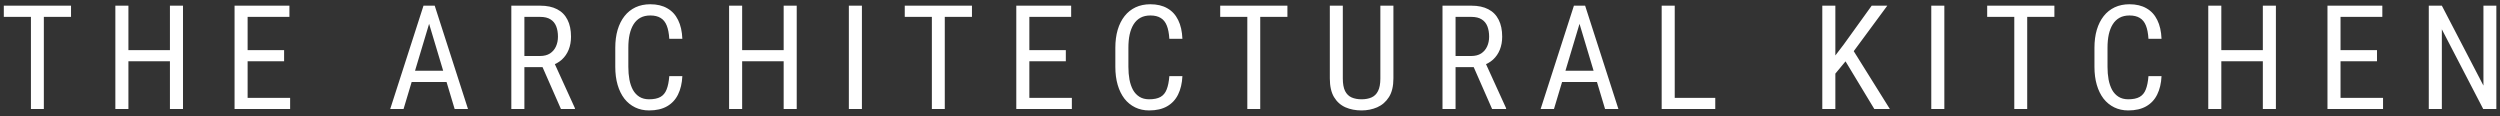 <?xml version="1.0" encoding="UTF-8"?> <svg xmlns="http://www.w3.org/2000/svg" width="344" height="16" viewBox="0 0 344 16" fill="none"><rect x="0" y="0" width="344" height="16" fill="#333333" stroke="none"/><path d="M6.033 0.781V15H4.256V0.781H6.033ZM9.773 0.781V2.324H0.525V0.781H9.773ZM23.588 6.895V8.428H17.426V6.895H23.588ZM17.67 0.781V15H15.873V0.781H17.67ZM25.18 0.781V15H23.383V0.781H25.18ZM39.922 13.467V15H33.75V13.467H39.922ZM34.072 0.781V15H32.275V0.781H34.072ZM39.092 6.895V8.428H33.75V6.895H39.092ZM39.824 0.781V2.324H33.75V0.781H39.824ZM59.416 2.041L55.529 15H53.693L58.273 0.781H59.426L59.416 2.041ZM62.56 15L58.674 2.041L58.654 0.781H59.816L64.397 15H62.56ZM62.56 9.736V11.279H55.705V9.736H62.56ZM70.359 0.781H74.334C75.258 0.781 76.033 0.944 76.658 1.27C77.29 1.595 77.765 2.077 78.084 2.715C78.409 3.346 78.572 4.124 78.572 5.049C78.572 5.7 78.465 6.296 78.25 6.836C78.035 7.37 77.723 7.826 77.312 8.203C76.902 8.574 76.404 8.851 75.818 9.033L75.33 9.238H71.785L71.766 7.705H74.314C74.861 7.705 75.317 7.588 75.682 7.354C76.046 7.113 76.32 6.79 76.502 6.387C76.684 5.983 76.775 5.537 76.775 5.049C76.775 4.502 76.694 4.023 76.531 3.613C76.368 3.203 76.108 2.887 75.75 2.666C75.398 2.438 74.926 2.324 74.334 2.324H72.156V15H70.359V0.781ZM77.186 15L74.353 8.555L76.219 8.545L79.109 14.883V15H77.186ZM92.094 10.479H93.891C93.845 11.455 93.647 12.298 93.295 13.008C92.95 13.711 92.445 14.251 91.781 14.629C91.124 15.007 90.3 15.195 89.311 15.195C88.601 15.195 87.96 15.055 87.387 14.775C86.814 14.495 86.322 14.095 85.912 13.574C85.508 13.047 85.199 12.415 84.984 11.68C84.769 10.944 84.662 10.117 84.662 9.199V6.572C84.662 5.661 84.769 4.837 84.984 4.102C85.206 3.366 85.522 2.738 85.932 2.217C86.348 1.689 86.853 1.286 87.445 1.006C88.044 0.726 88.721 0.586 89.477 0.586C90.401 0.586 91.182 0.771 91.82 1.143C92.465 1.507 92.96 2.044 93.305 2.754C93.656 3.457 93.852 4.32 93.891 5.342H92.094C92.048 4.593 91.931 3.984 91.742 3.516C91.553 3.04 91.273 2.692 90.902 2.471C90.538 2.243 90.062 2.129 89.477 2.129C88.956 2.129 88.503 2.233 88.119 2.441C87.742 2.65 87.429 2.949 87.182 3.34C86.941 3.724 86.758 4.189 86.635 4.736C86.518 5.277 86.459 5.882 86.459 6.553V9.199C86.459 9.824 86.508 10.407 86.606 10.947C86.71 11.488 86.872 11.963 87.094 12.373C87.322 12.777 87.618 13.092 87.982 13.32C88.347 13.548 88.79 13.662 89.311 13.662C89.968 13.662 90.489 13.555 90.873 13.34C91.257 13.125 91.54 12.783 91.723 12.315C91.912 11.846 92.035 11.234 92.094 10.479ZM108.037 6.895V8.428H101.875V6.895H108.037ZM102.119 0.781V15H100.322V0.781H102.119ZM109.629 0.781V15H107.832V0.781H109.629ZM118.6 0.781V15H116.803V0.781H118.6ZM130.002 0.781V15H128.225V0.781H130.002ZM133.742 0.781V2.324H124.494V0.781H133.742ZM147.488 13.467V15H141.316V13.467H147.488ZM141.639 0.781V15H139.842V0.781H141.639ZM146.658 6.895V8.428H141.316V6.895H146.658ZM147.391 0.781V2.324H141.316V0.781H147.391ZM160.902 10.479H162.699C162.654 11.455 162.455 12.298 162.104 13.008C161.758 13.711 161.254 14.251 160.59 14.629C159.932 15.007 159.109 15.195 158.119 15.195C157.41 15.195 156.768 15.055 156.195 14.775C155.622 14.495 155.131 14.095 154.721 13.574C154.317 13.047 154.008 12.415 153.793 11.68C153.578 10.944 153.471 10.117 153.471 9.199V6.572C153.471 5.661 153.578 4.837 153.793 4.102C154.014 3.366 154.33 2.738 154.74 2.217C155.157 1.689 155.661 1.286 156.254 1.006C156.853 0.726 157.53 0.586 158.285 0.586C159.21 0.586 159.991 0.771 160.629 1.143C161.273 1.507 161.768 2.044 162.113 2.754C162.465 3.457 162.66 4.32 162.699 5.342H160.902C160.857 4.593 160.74 3.984 160.551 3.516C160.362 3.04 160.082 2.692 159.711 2.471C159.346 2.243 158.871 2.129 158.285 2.129C157.764 2.129 157.312 2.233 156.928 2.441C156.55 2.65 156.238 2.949 155.99 3.34C155.749 3.724 155.567 4.189 155.443 4.736C155.326 5.277 155.268 5.882 155.268 6.553V9.199C155.268 9.824 155.316 10.407 155.414 10.947C155.518 11.488 155.681 11.963 155.902 12.373C156.13 12.777 156.426 13.092 156.791 13.32C157.156 13.548 157.598 13.662 158.119 13.662C158.777 13.662 159.298 13.555 159.682 13.34C160.066 13.125 160.349 12.783 160.531 12.315C160.72 11.846 160.844 11.234 160.902 10.479ZM173.408 0.781V15H171.631V0.781H173.408ZM177.148 0.781V2.324H167.9V0.781H177.148ZM189.938 0.781H191.734V10.791C191.734 11.859 191.529 12.715 191.119 13.359C190.709 14.004 190.169 14.473 189.498 14.766C188.834 15.052 188.118 15.195 187.35 15.195C186.529 15.195 185.79 15.052 185.133 14.766C184.475 14.473 183.951 14.004 183.561 13.359C183.176 12.715 182.984 11.859 182.984 10.791V0.781H184.771V10.791C184.771 11.533 184.876 12.113 185.084 12.529C185.299 12.946 185.598 13.239 185.982 13.408C186.373 13.578 186.829 13.662 187.35 13.662C187.877 13.662 188.333 13.578 188.717 13.408C189.107 13.239 189.407 12.946 189.615 12.529C189.83 12.113 189.938 11.533 189.938 10.791V0.781ZM198.488 0.781H202.463C203.387 0.781 204.162 0.944 204.787 1.27C205.419 1.595 205.894 2.077 206.213 2.715C206.538 3.346 206.701 4.124 206.701 5.049C206.701 5.7 206.594 6.296 206.379 6.836C206.164 7.37 205.852 7.826 205.441 8.203C205.031 8.574 204.533 8.851 203.947 9.033L203.459 9.238H199.914L199.895 7.705H202.443C202.99 7.705 203.446 7.588 203.811 7.354C204.175 7.113 204.449 6.79 204.631 6.387C204.813 5.983 204.904 5.537 204.904 5.049C204.904 4.502 204.823 4.023 204.66 3.613C204.497 3.203 204.237 2.887 203.879 2.666C203.527 2.438 203.055 2.324 202.463 2.324H200.285V15H198.488V0.781ZM205.314 15L202.482 8.555L204.348 8.545L207.238 14.883V15H205.314ZM217.713 2.041L213.826 15H211.99L216.57 0.781H217.723L217.713 2.041ZM220.857 15L216.971 2.041L216.951 0.781H218.113L222.693 15H220.857ZM220.857 9.736V11.279H214.002V9.736H220.857ZM236.02 13.467V15H230.121V13.467H236.02ZM230.443 0.781V15H228.646V0.781H230.443ZM252.545 0.781V15H250.748V0.781H252.545ZM259.693 0.781L254.801 7.412L251.939 10.859L251.617 8.848L253.717 6.094L257.545 0.781H259.693ZM257.906 15L253.717 8.066L254.781 6.572L260.045 15H257.906ZM267.541 0.781V15H265.744V0.781H267.541ZM278.943 0.781V15H277.166V0.781H278.943ZM282.684 0.781V2.324H273.436V0.781H282.684ZM295.629 10.479H297.426C297.38 11.455 297.182 12.298 296.83 13.008C296.485 13.711 295.98 14.251 295.316 14.629C294.659 15.007 293.835 15.195 292.846 15.195C292.136 15.195 291.495 15.055 290.922 14.775C290.349 14.495 289.857 14.095 289.447 13.574C289.044 13.047 288.734 12.415 288.52 11.68C288.305 10.944 288.197 10.117 288.197 9.199V6.572C288.197 5.661 288.305 4.837 288.52 4.102C288.741 3.366 289.057 2.738 289.467 2.217C289.883 1.689 290.388 1.286 290.98 1.006C291.579 0.726 292.257 0.586 293.012 0.586C293.936 0.586 294.717 0.771 295.355 1.143C296 1.507 296.495 2.044 296.84 2.754C297.191 3.457 297.387 4.32 297.426 5.342H295.629C295.583 4.593 295.466 3.984 295.277 3.516C295.089 3.04 294.809 2.692 294.438 2.471C294.073 2.243 293.598 2.129 293.012 2.129C292.491 2.129 292.038 2.233 291.654 2.441C291.277 2.65 290.964 2.949 290.717 3.34C290.476 3.724 290.294 4.189 290.17 4.736C290.053 5.277 289.994 5.882 289.994 6.553V9.199C289.994 9.824 290.043 10.407 290.141 10.947C290.245 11.488 290.408 11.963 290.629 12.373C290.857 12.777 291.153 13.092 291.518 13.32C291.882 13.548 292.325 13.662 292.846 13.662C293.503 13.662 294.024 13.555 294.408 13.34C294.792 13.125 295.076 12.783 295.258 12.315C295.447 11.846 295.57 11.234 295.629 10.479ZM311.572 6.895V8.428H305.41V6.895H311.572ZM305.654 0.781V15H303.857V0.781H305.654ZM313.164 0.781V15H311.367V0.781H313.164ZM327.906 13.467V15H321.734V13.467H327.906ZM322.057 0.781V15H320.26V0.781H322.057ZM327.076 6.895V8.428H321.734V6.895H327.076ZM327.809 0.781V2.324H321.734V0.781H327.809ZM343.498 0.781V15H341.691L335.998 4.033V15H334.201V0.781H335.998L341.721 11.777V0.781H343.498Z" fill="white"></path></svg> 